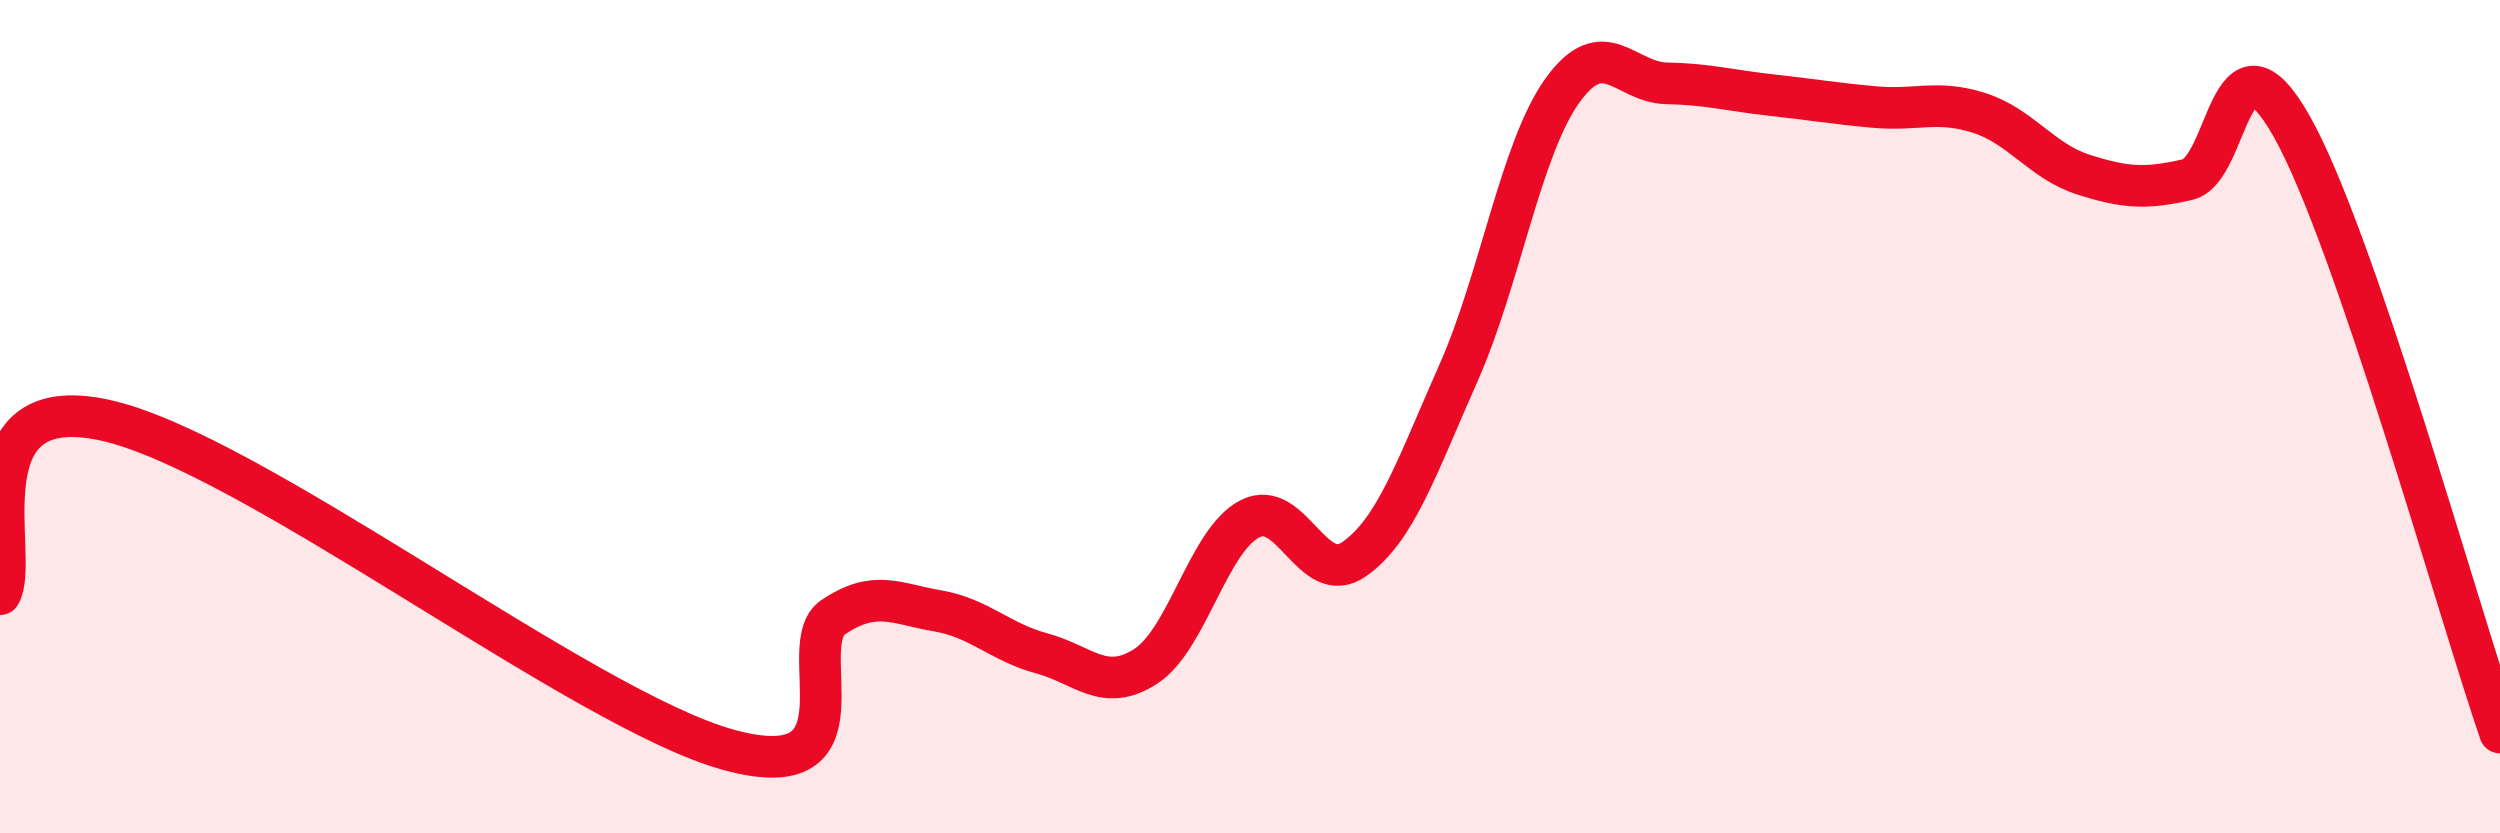 
    <svg width="60" height="20" viewBox="0 0 60 20" xmlns="http://www.w3.org/2000/svg">
      <path
        d="M 0,14.26 C 0.5,13.42 -1,9.33 2.5,10.08 C 6,10.83 14,17.05 17.5,18 C 21,18.95 19,15.48 20,14.81 C 21,14.14 21.5,14.49 22.5,14.66 C 23.5,14.83 24,15.41 25,15.68 C 26,15.95 26.5,16.64 27.5,15.99 C 28.5,15.34 29,12.96 30,12.45 C 31,11.94 31.5,14.12 32.5,13.42 C 33.5,12.72 34,11.21 35,8.96 C 36,6.71 36.5,3.56 37.5,2.17 C 38.5,0.78 39,1.98 40,2 C 41,2.02 41.5,2.17 42.5,2.28 C 43.5,2.39 44,2.48 45,2.57 C 46,2.66 46.5,2.39 47.5,2.71 C 48.5,3.03 49,3.87 50,4.19 C 51,4.51 51.5,4.54 52.5,4.31 C 53.5,4.08 53.5,0.38 55,3.03 C 56.5,5.68 59,14.67 60,17.58L60 20L0 20Z"
        fill="#EB0A25"
        opacity="0.1"
        stroke-linecap="round"
        stroke-linejoin="round"
      />
      <path
        d="M 0,14.26 C 0.5,13.42 -1,9.33 2.5,10.08 C 6,10.83 14,17.05 17.5,18 C 21,18.95 19,15.48 20,14.81 C 21,14.14 21.5,14.49 22.5,14.66 C 23.5,14.83 24,15.41 25,15.68 C 26,15.95 26.5,16.64 27.5,15.99 C 28.5,15.34 29,12.96 30,12.45 C 31,11.94 31.5,14.12 32.5,13.42 C 33.5,12.72 34,11.21 35,8.96 C 36,6.71 36.5,3.56 37.5,2.17 C 38.5,0.78 39,1.98 40,2 C 41,2.02 41.5,2.17 42.5,2.28 C 43.5,2.39 44,2.48 45,2.57 C 46,2.66 46.5,2.39 47.5,2.71 C 48.5,3.03 49,3.87 50,4.19 C 51,4.51 51.5,4.54 52.5,4.31 C 53.5,4.08 53.5,0.38 55,3.03 C 56.5,5.68 59,14.67 60,17.58"
        stroke="#EB0A25"
        stroke-width="1"
        fill="none"
        stroke-linecap="round"
        stroke-linejoin="round"
      />
    </svg>
  